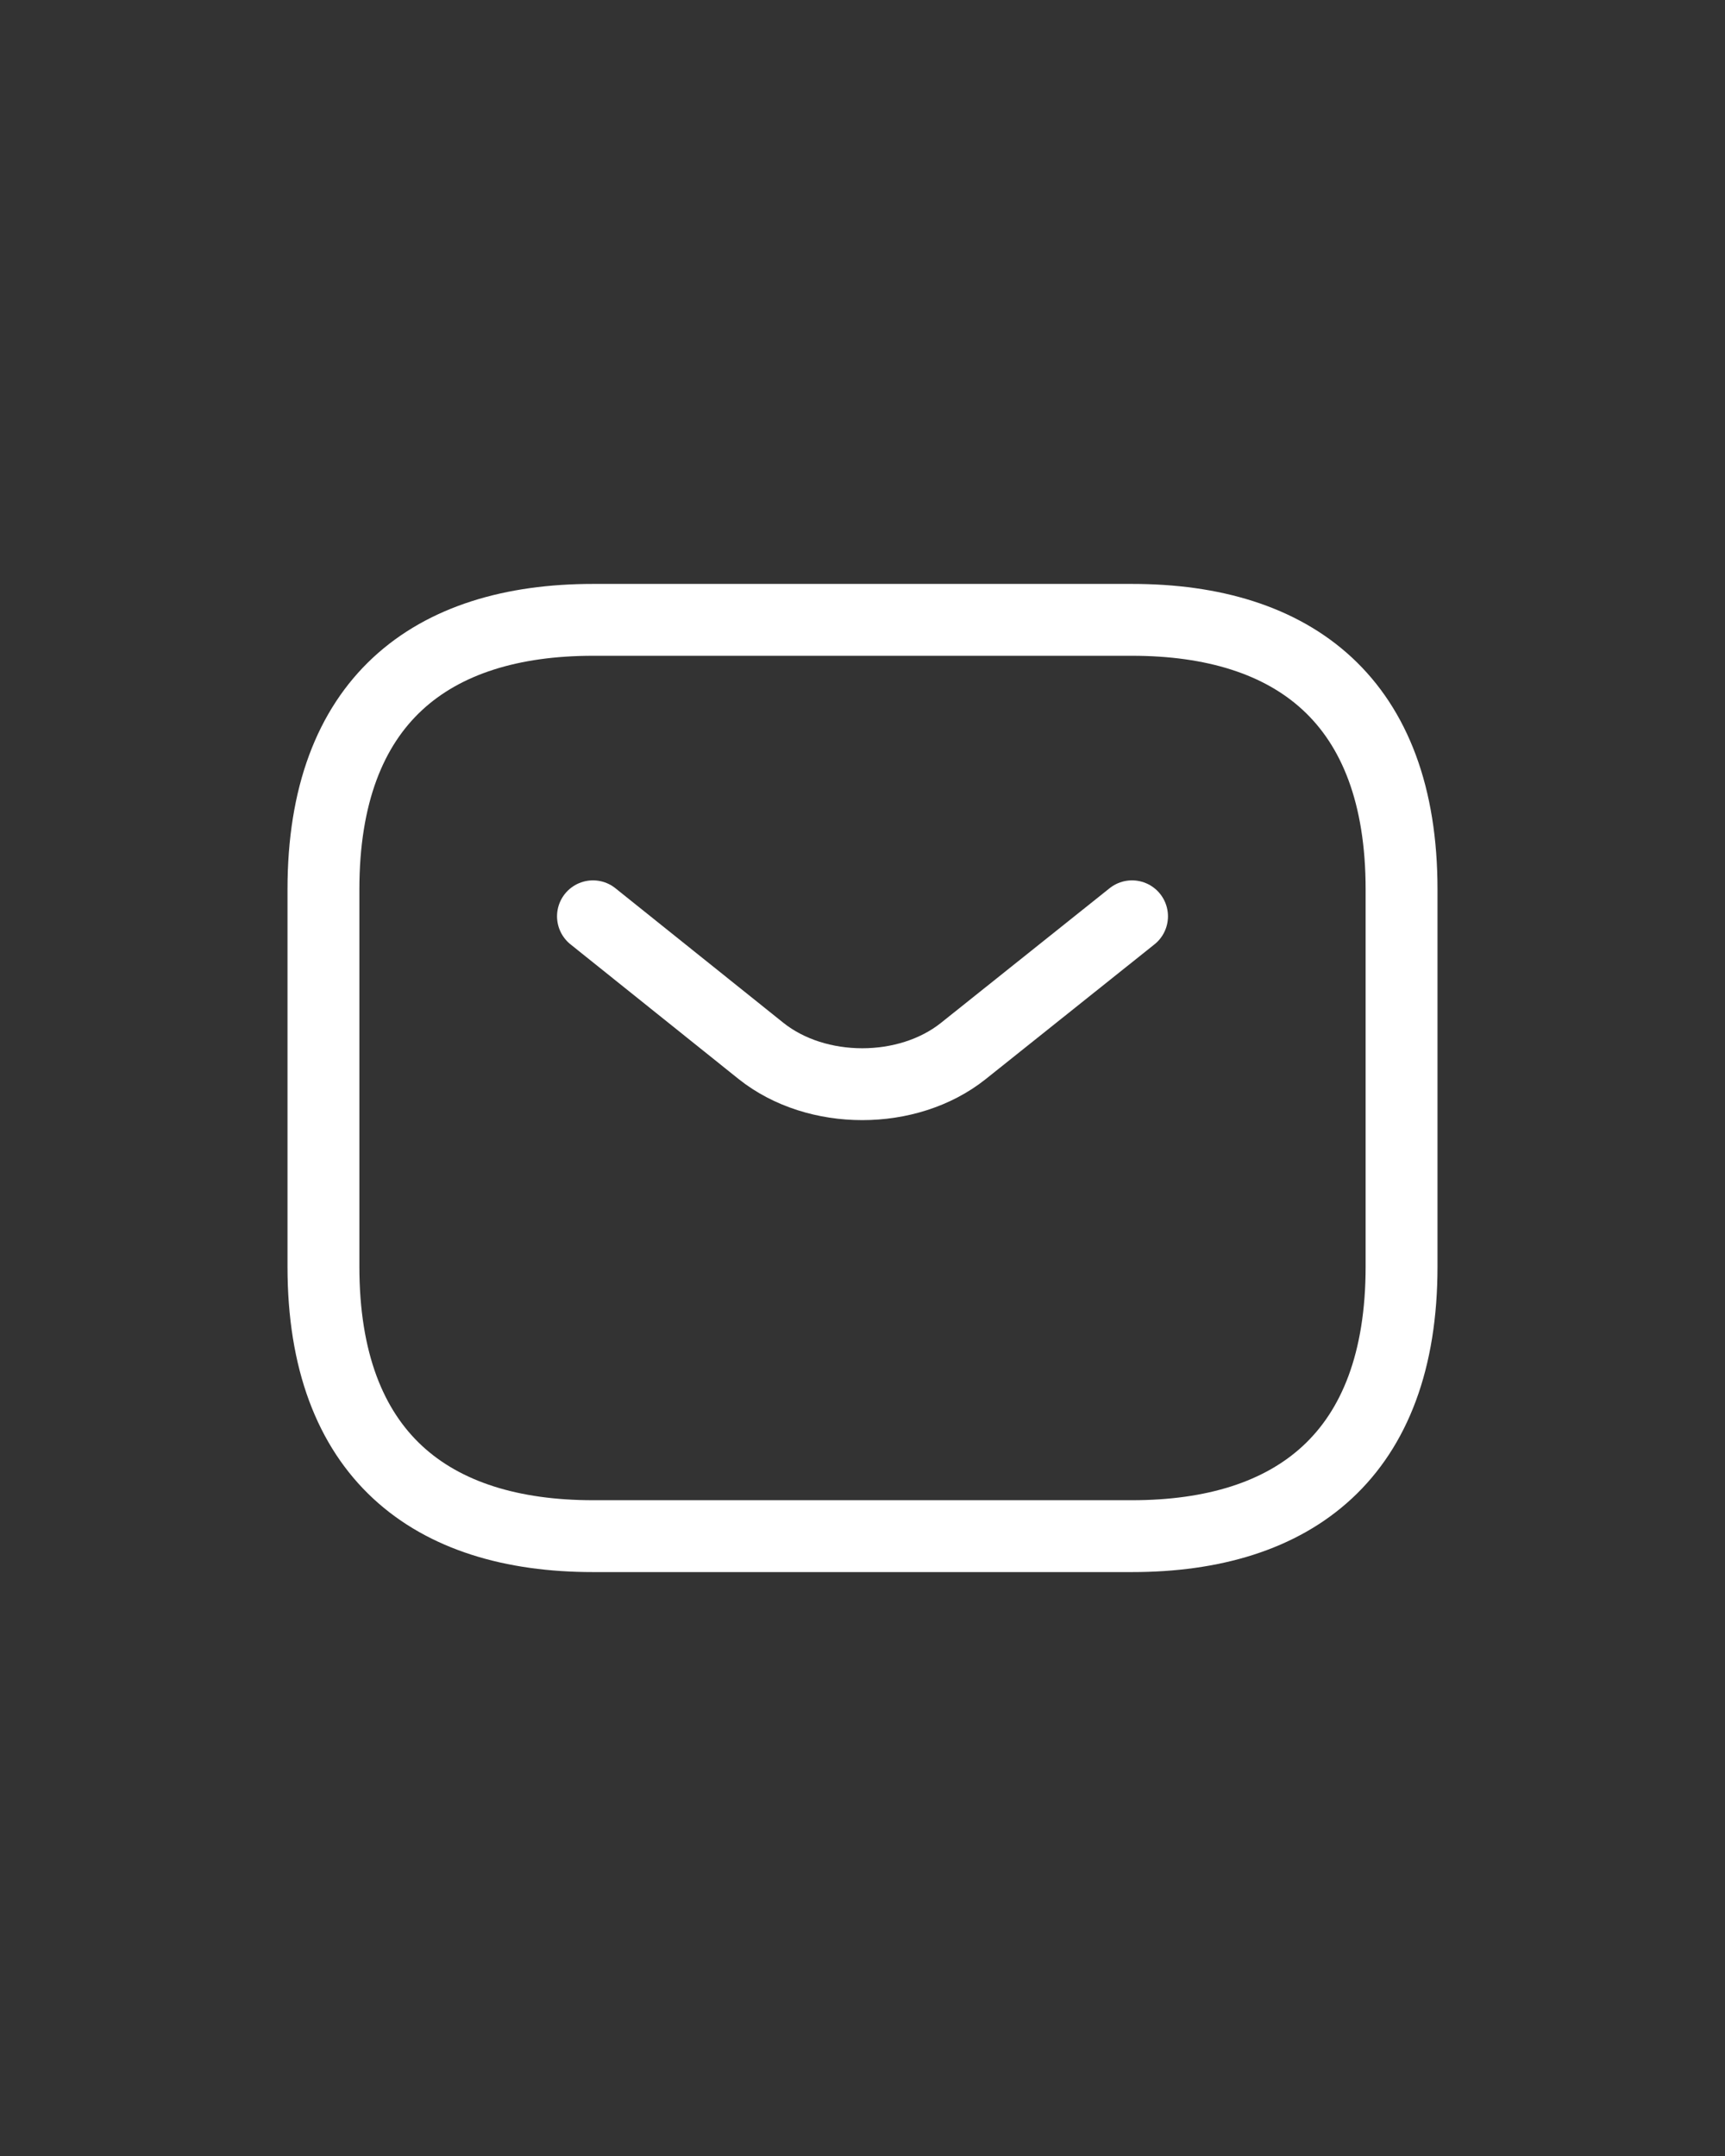 <svg width="24" height="30" viewBox="0 0 24 30" fill="none" xmlns="http://www.w3.org/2000/svg">
<rect x="0" y="0" width="24" height="30" fill="#333333" stroke="none"/>
<path d="M15.75 21.375H8.25C6 21.375 4.5 20.25 4.5 17.625V12.375C4.5 9.75 6 8.625 8.25 8.625H15.75C18 8.625 19.5 9.75 19.5 12.375V17.625C19.5 20.25 18 21.375 15.75 21.375Z" stroke="white" stroke-miterlimit="10" stroke-linecap="round" stroke-linejoin="round"/>
<path d="M15.75 12.75L13.402 14.625C12.63 15.24 11.363 15.24 10.59 14.625L8.25 12.75" stroke="white" stroke-miterlimit="10" stroke-linecap="round" stroke-linejoin="round"/>
</svg>
